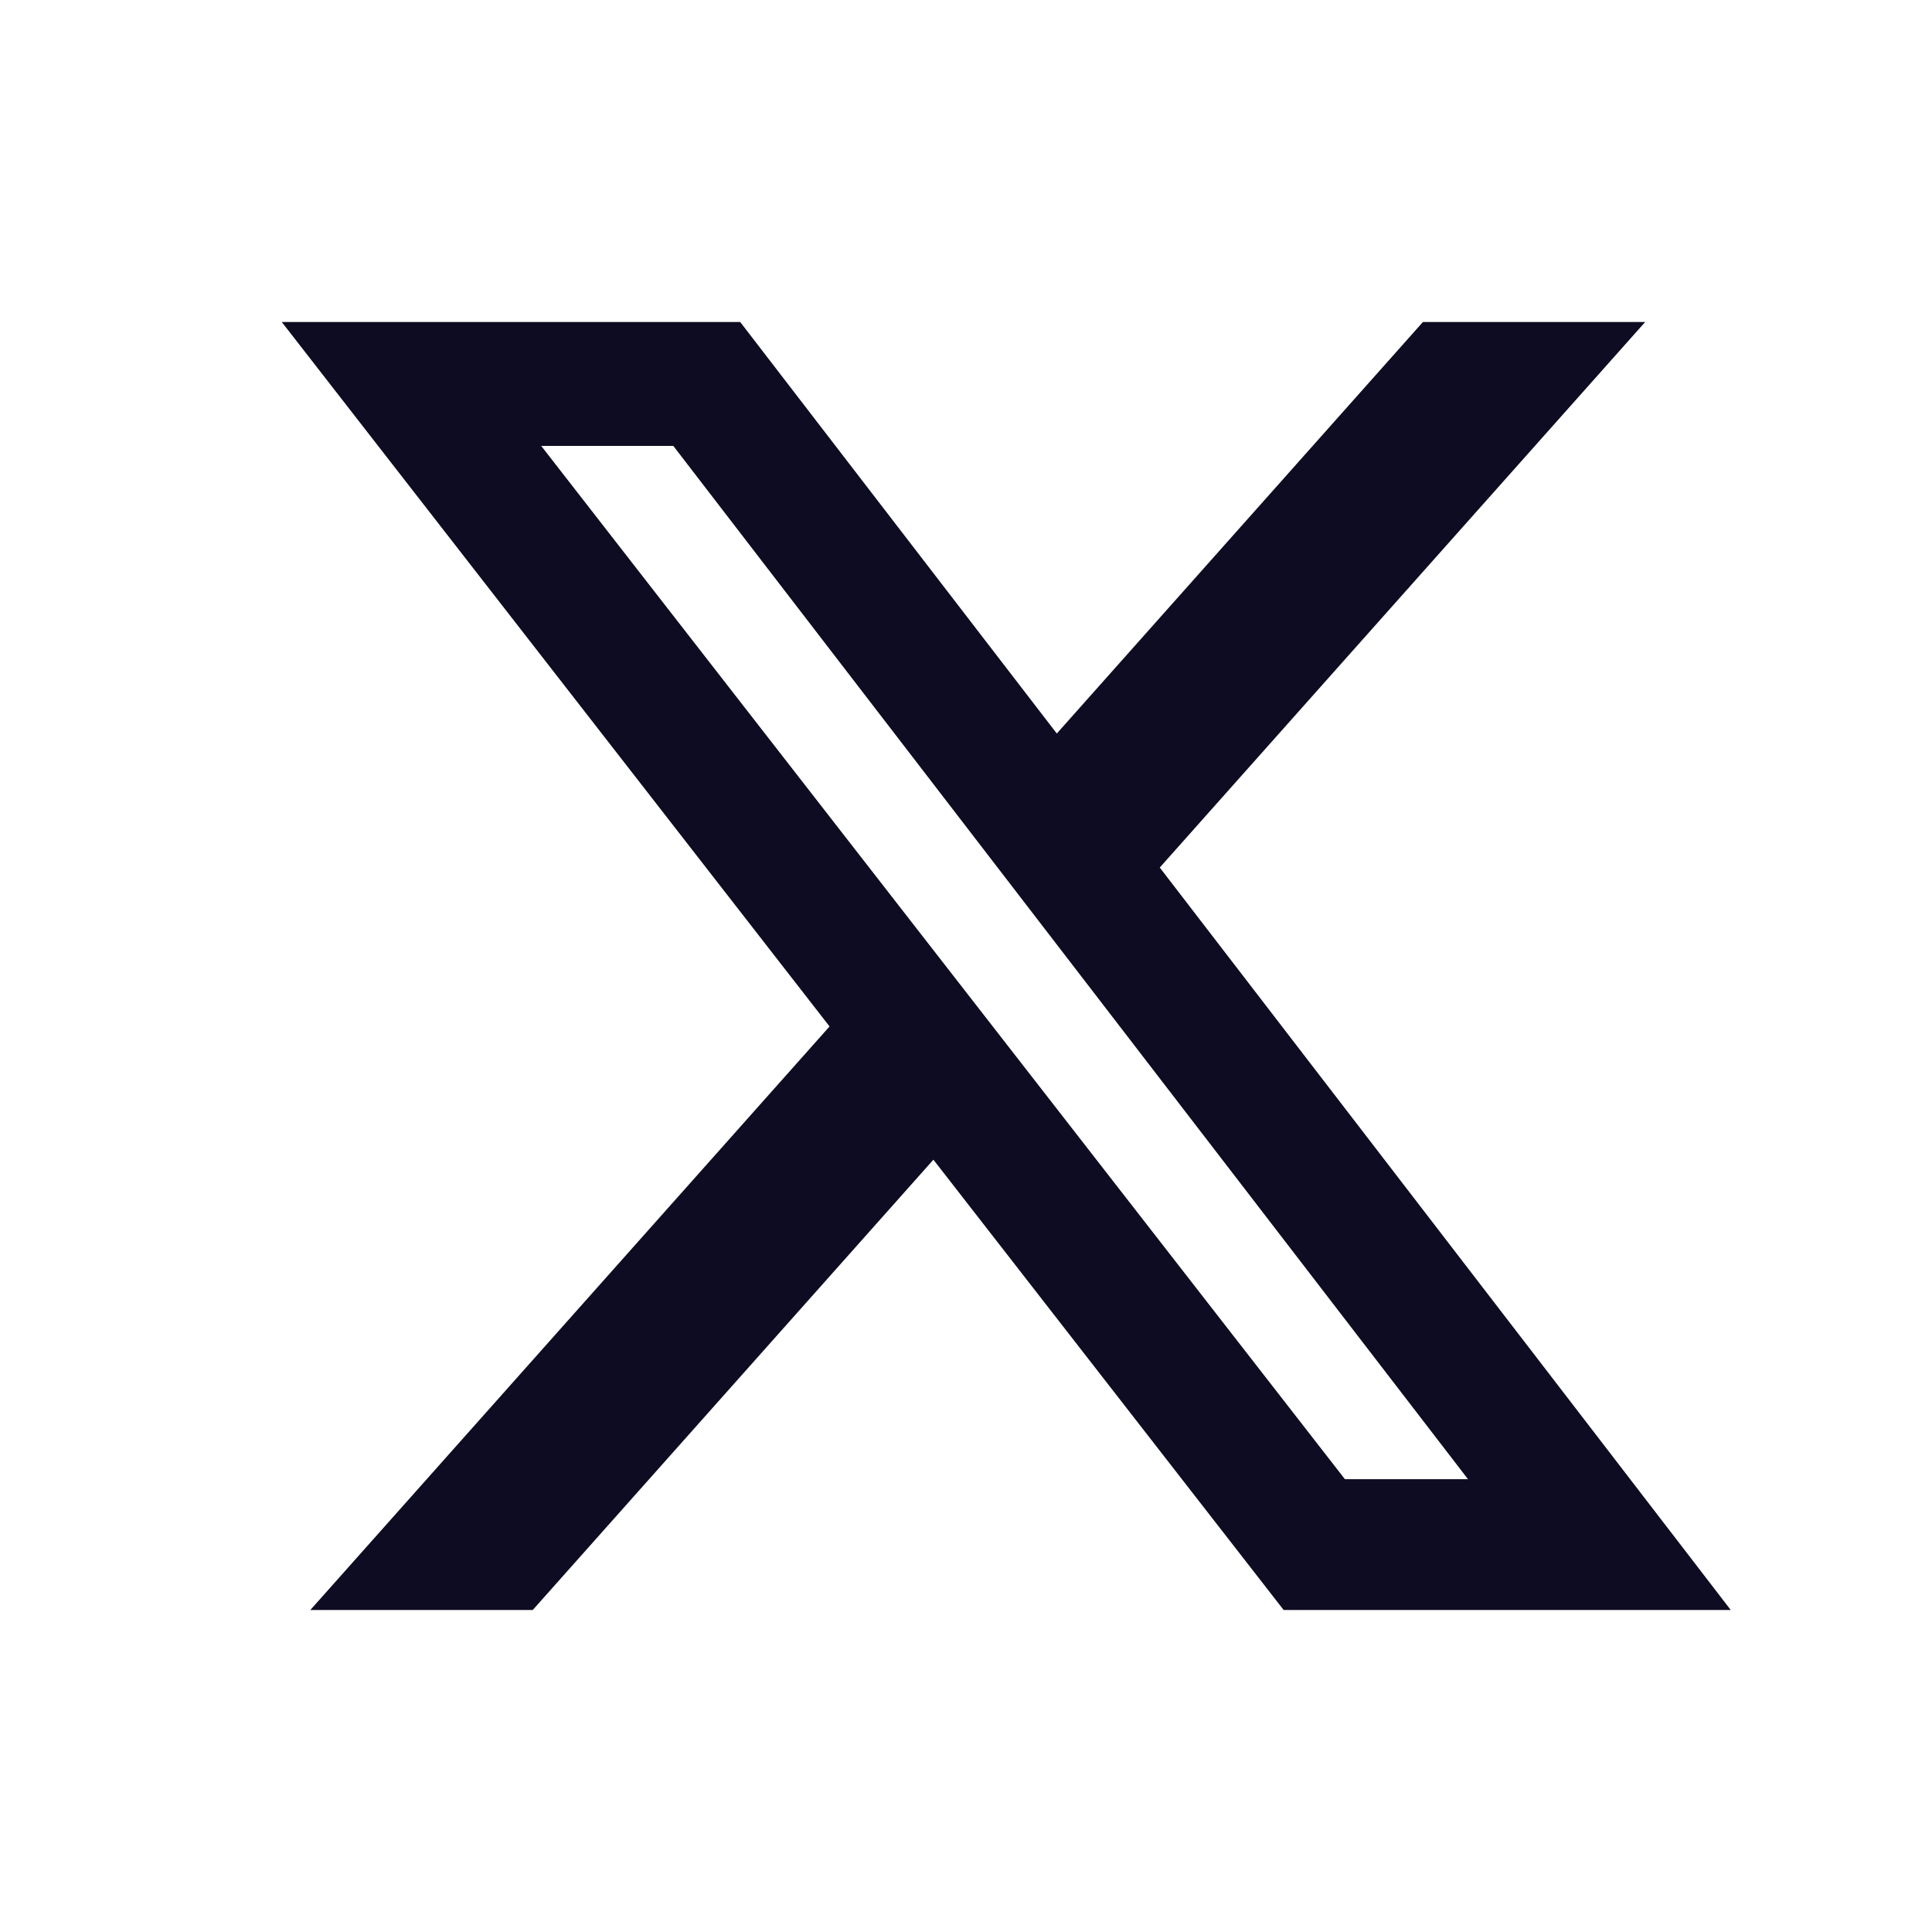 <svg width="24" height="24" viewBox="0 0 24 24" fill="none" xmlns="http://www.w3.org/2000/svg">
<path d="M17.677 4H20.437L14.407 10.777L21.5 20H15.946L11.595 14.406L6.618 20H3.855L10.305 12.751L3.5 4H9.195L13.128 9.112L17.676 4H17.677ZM16.707 18.375H18.236L8.364 5.539H6.723L16.707 18.375Z" fill="#0D0C22"/>
</svg>
